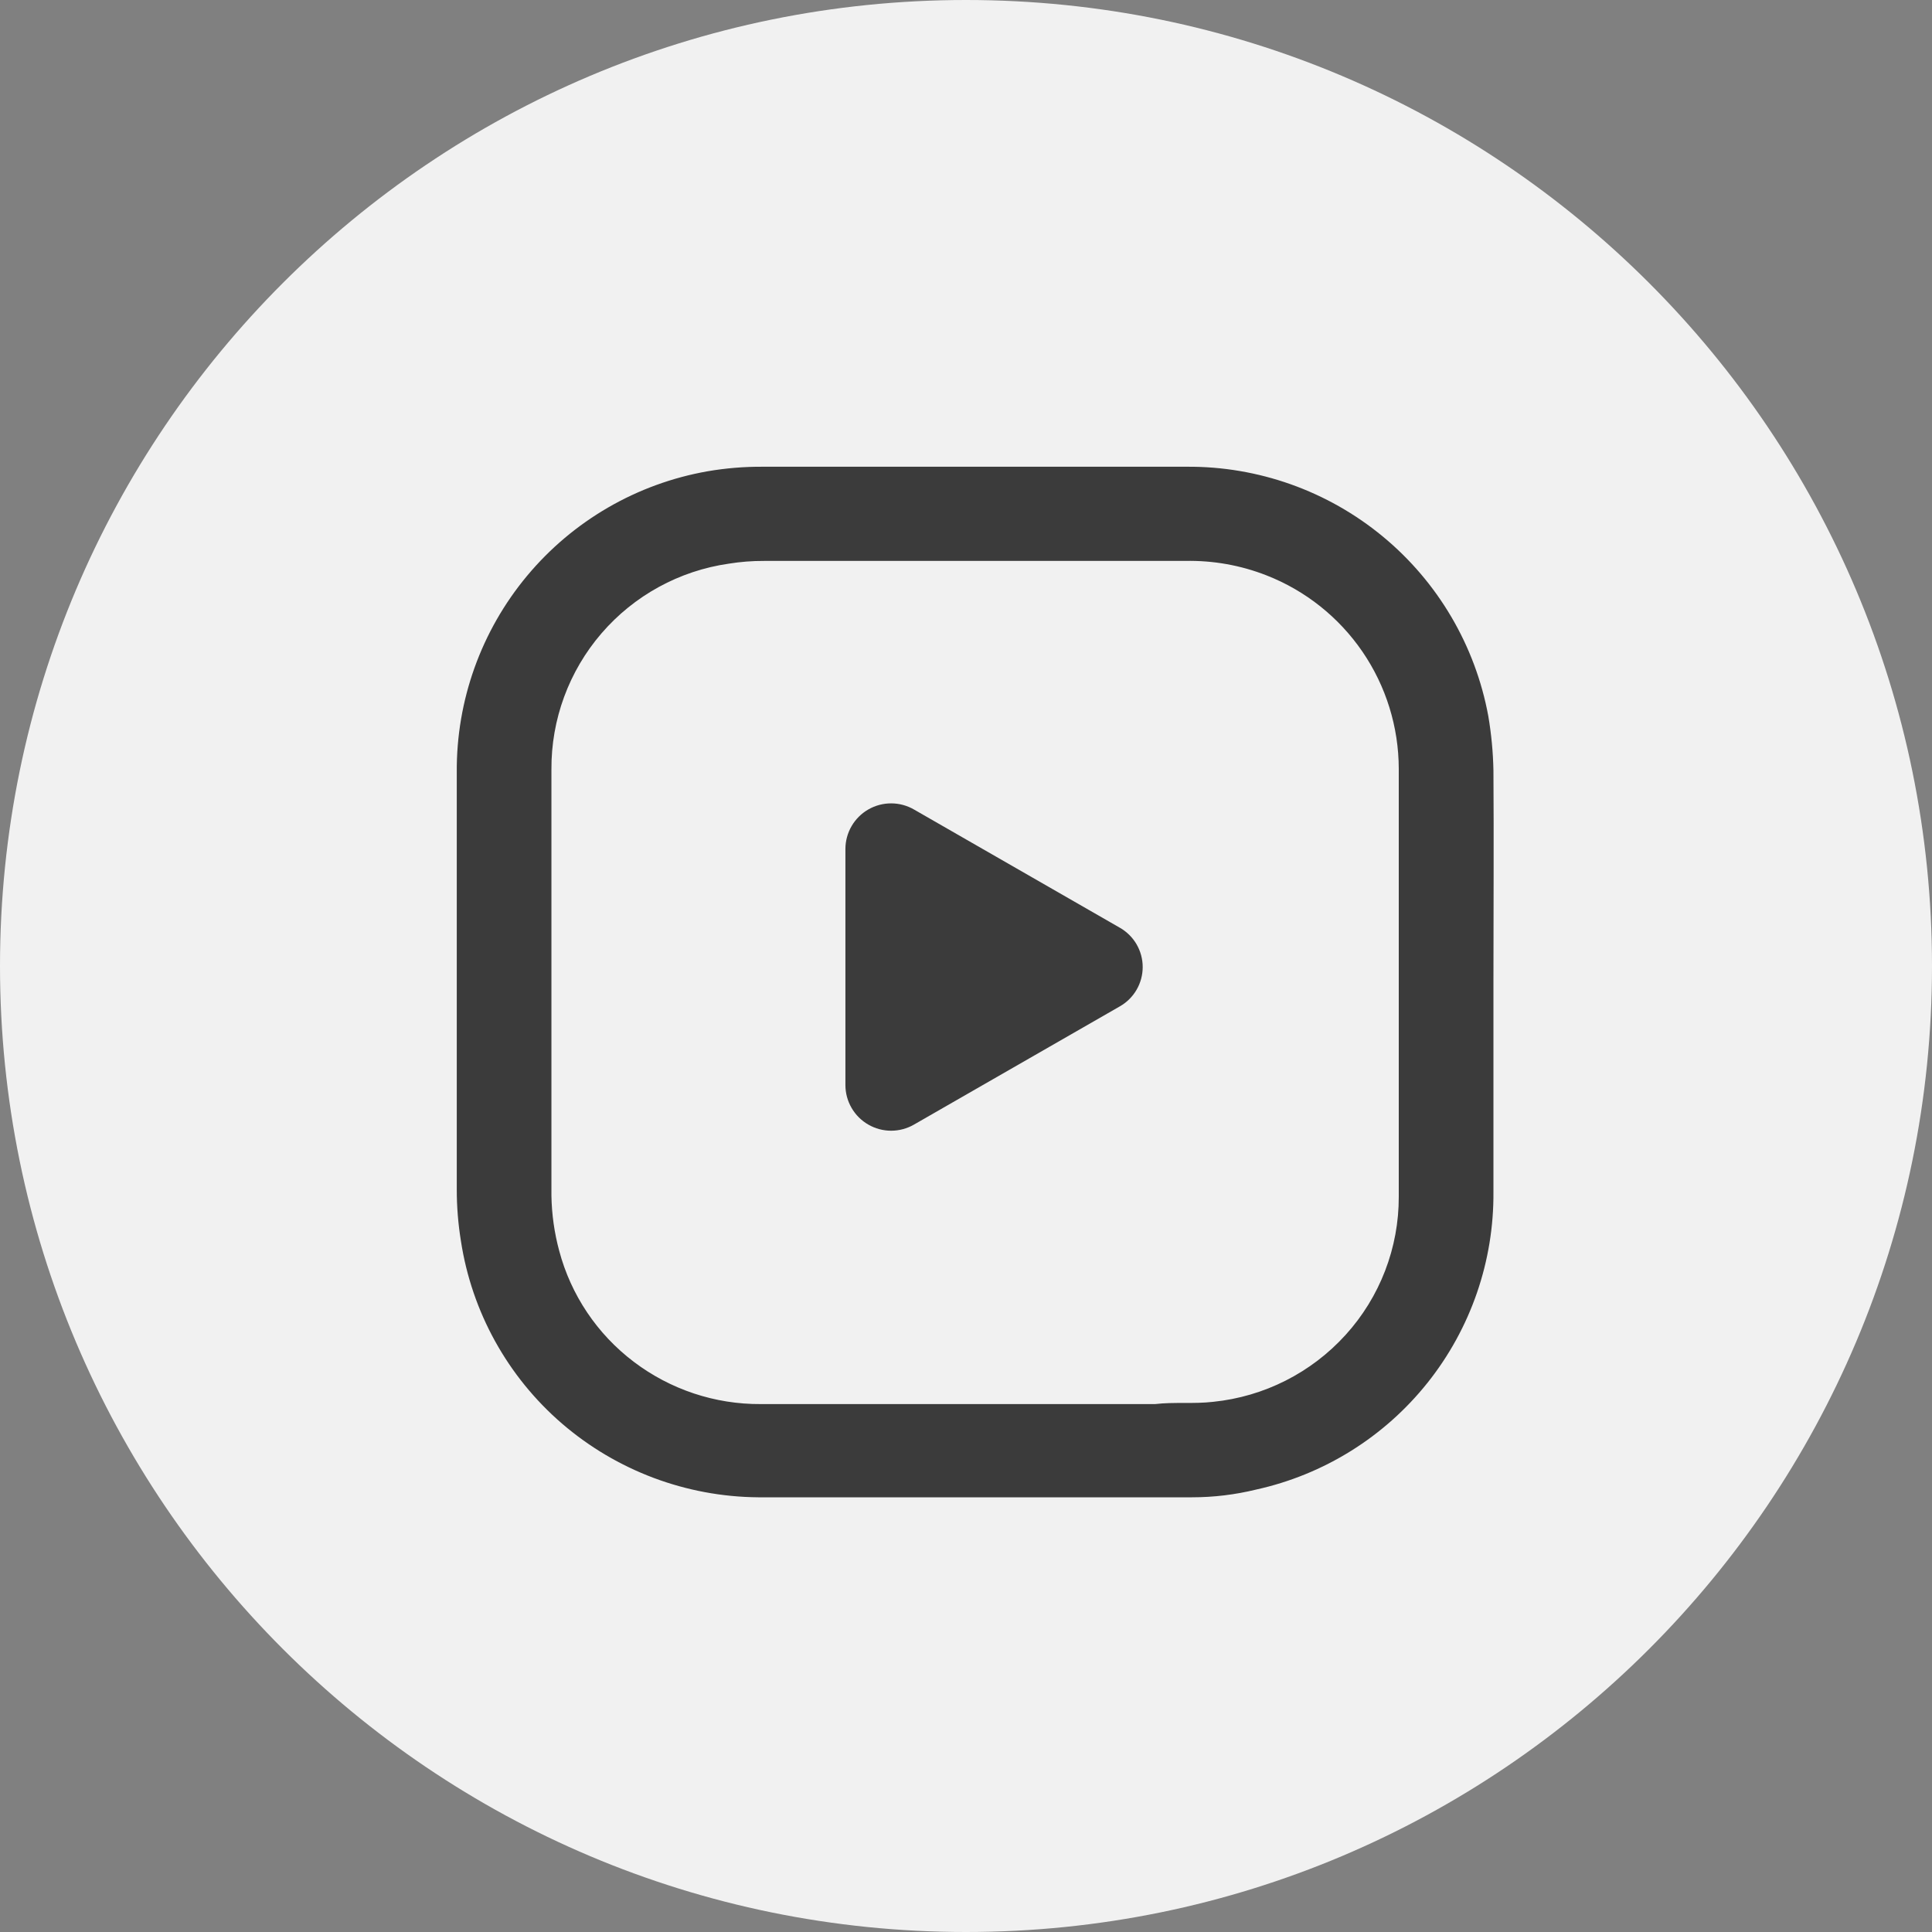 <svg width="120" height="120" viewBox="0 0 120 120" fill="none" xmlns="http://www.w3.org/2000/svg">
<rect x="0" y="0" width="120" height="120" fill="#808080" stroke="none"/>
<g clip-path="url(#clip0_5005_5987)">
<path d="M60 120C93.137 120 120 93.137 120 60C120 26.863 93.137 0 60 0C26.863 0 0 26.863 0 60C0 93.137 26.863 120 60 120Z" fill="#F1F1F1"/>
<path fill-rule="evenodd" clip-rule="evenodd" d="M92.76 47.86C92.738 46.724 92.631 45.59 92.44 44.47C91.633 40.099 89.313 36.151 85.886 33.321C82.459 30.49 78.144 28.956 73.7 28.99H47.37C46.227 28.983 45.086 29.077 43.96 29.27C39.569 30.039 35.593 32.34 32.739 35.764C29.885 39.188 28.337 43.513 28.371 47.97V73.88C28.37 74.948 28.456 76.015 28.627 77.07C29.3 81.481 31.526 85.506 34.905 88.42C38.296 91.341 42.614 92.963 47.09 93H74.04C75.381 93 76.717 92.839 78.02 92.52C82.226 91.594 85.986 89.251 88.669 85.883C91.353 82.515 92.797 78.326 92.76 74.02V61C92.76 56.65 92.79 52.24 92.76 47.86ZM86.88 74.33C86.888 77.501 85.711 80.561 83.58 82.91C81.445 85.267 78.513 86.749 75.35 87.07C74.15 87.21 72.93 87.07 71.74 87.21H47.26C44.408 87.229 41.631 86.304 39.36 84.58C37.093 82.863 35.464 80.438 34.733 77.69C34.432 76.574 34.27 75.426 34.25 74.27V47.8C34.229 44.696 35.334 41.689 37.36 39.338C39.387 36.986 42.197 35.449 45.27 35.01C45.994 34.893 46.726 34.836 47.46 34.84H73.61C75.339 34.802 77.059 35.108 78.67 35.74C81.086 36.686 83.161 38.338 84.626 40.48C86.09 42.622 86.875 45.155 86.88 47.75V74.33ZM69.55 57.62C69.982 57.865 70.342 58.22 70.593 58.65C70.843 59.08 70.975 59.568 70.975 60.065C70.975 60.562 70.843 61.05 70.593 61.48C70.342 61.91 69.982 62.265 69.55 62.51L56.77 69.85C56.339 70.099 55.85 70.23 55.352 70.231C54.854 70.231 54.365 70.1 53.934 69.852C53.502 69.604 53.144 69.247 52.894 68.817C52.644 68.386 52.511 67.898 52.51 67.4V52.72C52.513 52.223 52.646 51.736 52.897 51.306C53.148 50.877 53.506 50.521 53.938 50.274C54.369 50.027 54.857 49.898 55.354 49.899C55.851 49.9 56.34 50.031 56.77 50.28L69.55 57.62Z" fill="#3B3B3B"/>
</g>
<defs>
<clipPath id="clip0_5005_5987">
<rect width="120" height="120" fill="white"/>
</clipPath>
</defs>
</svg>
